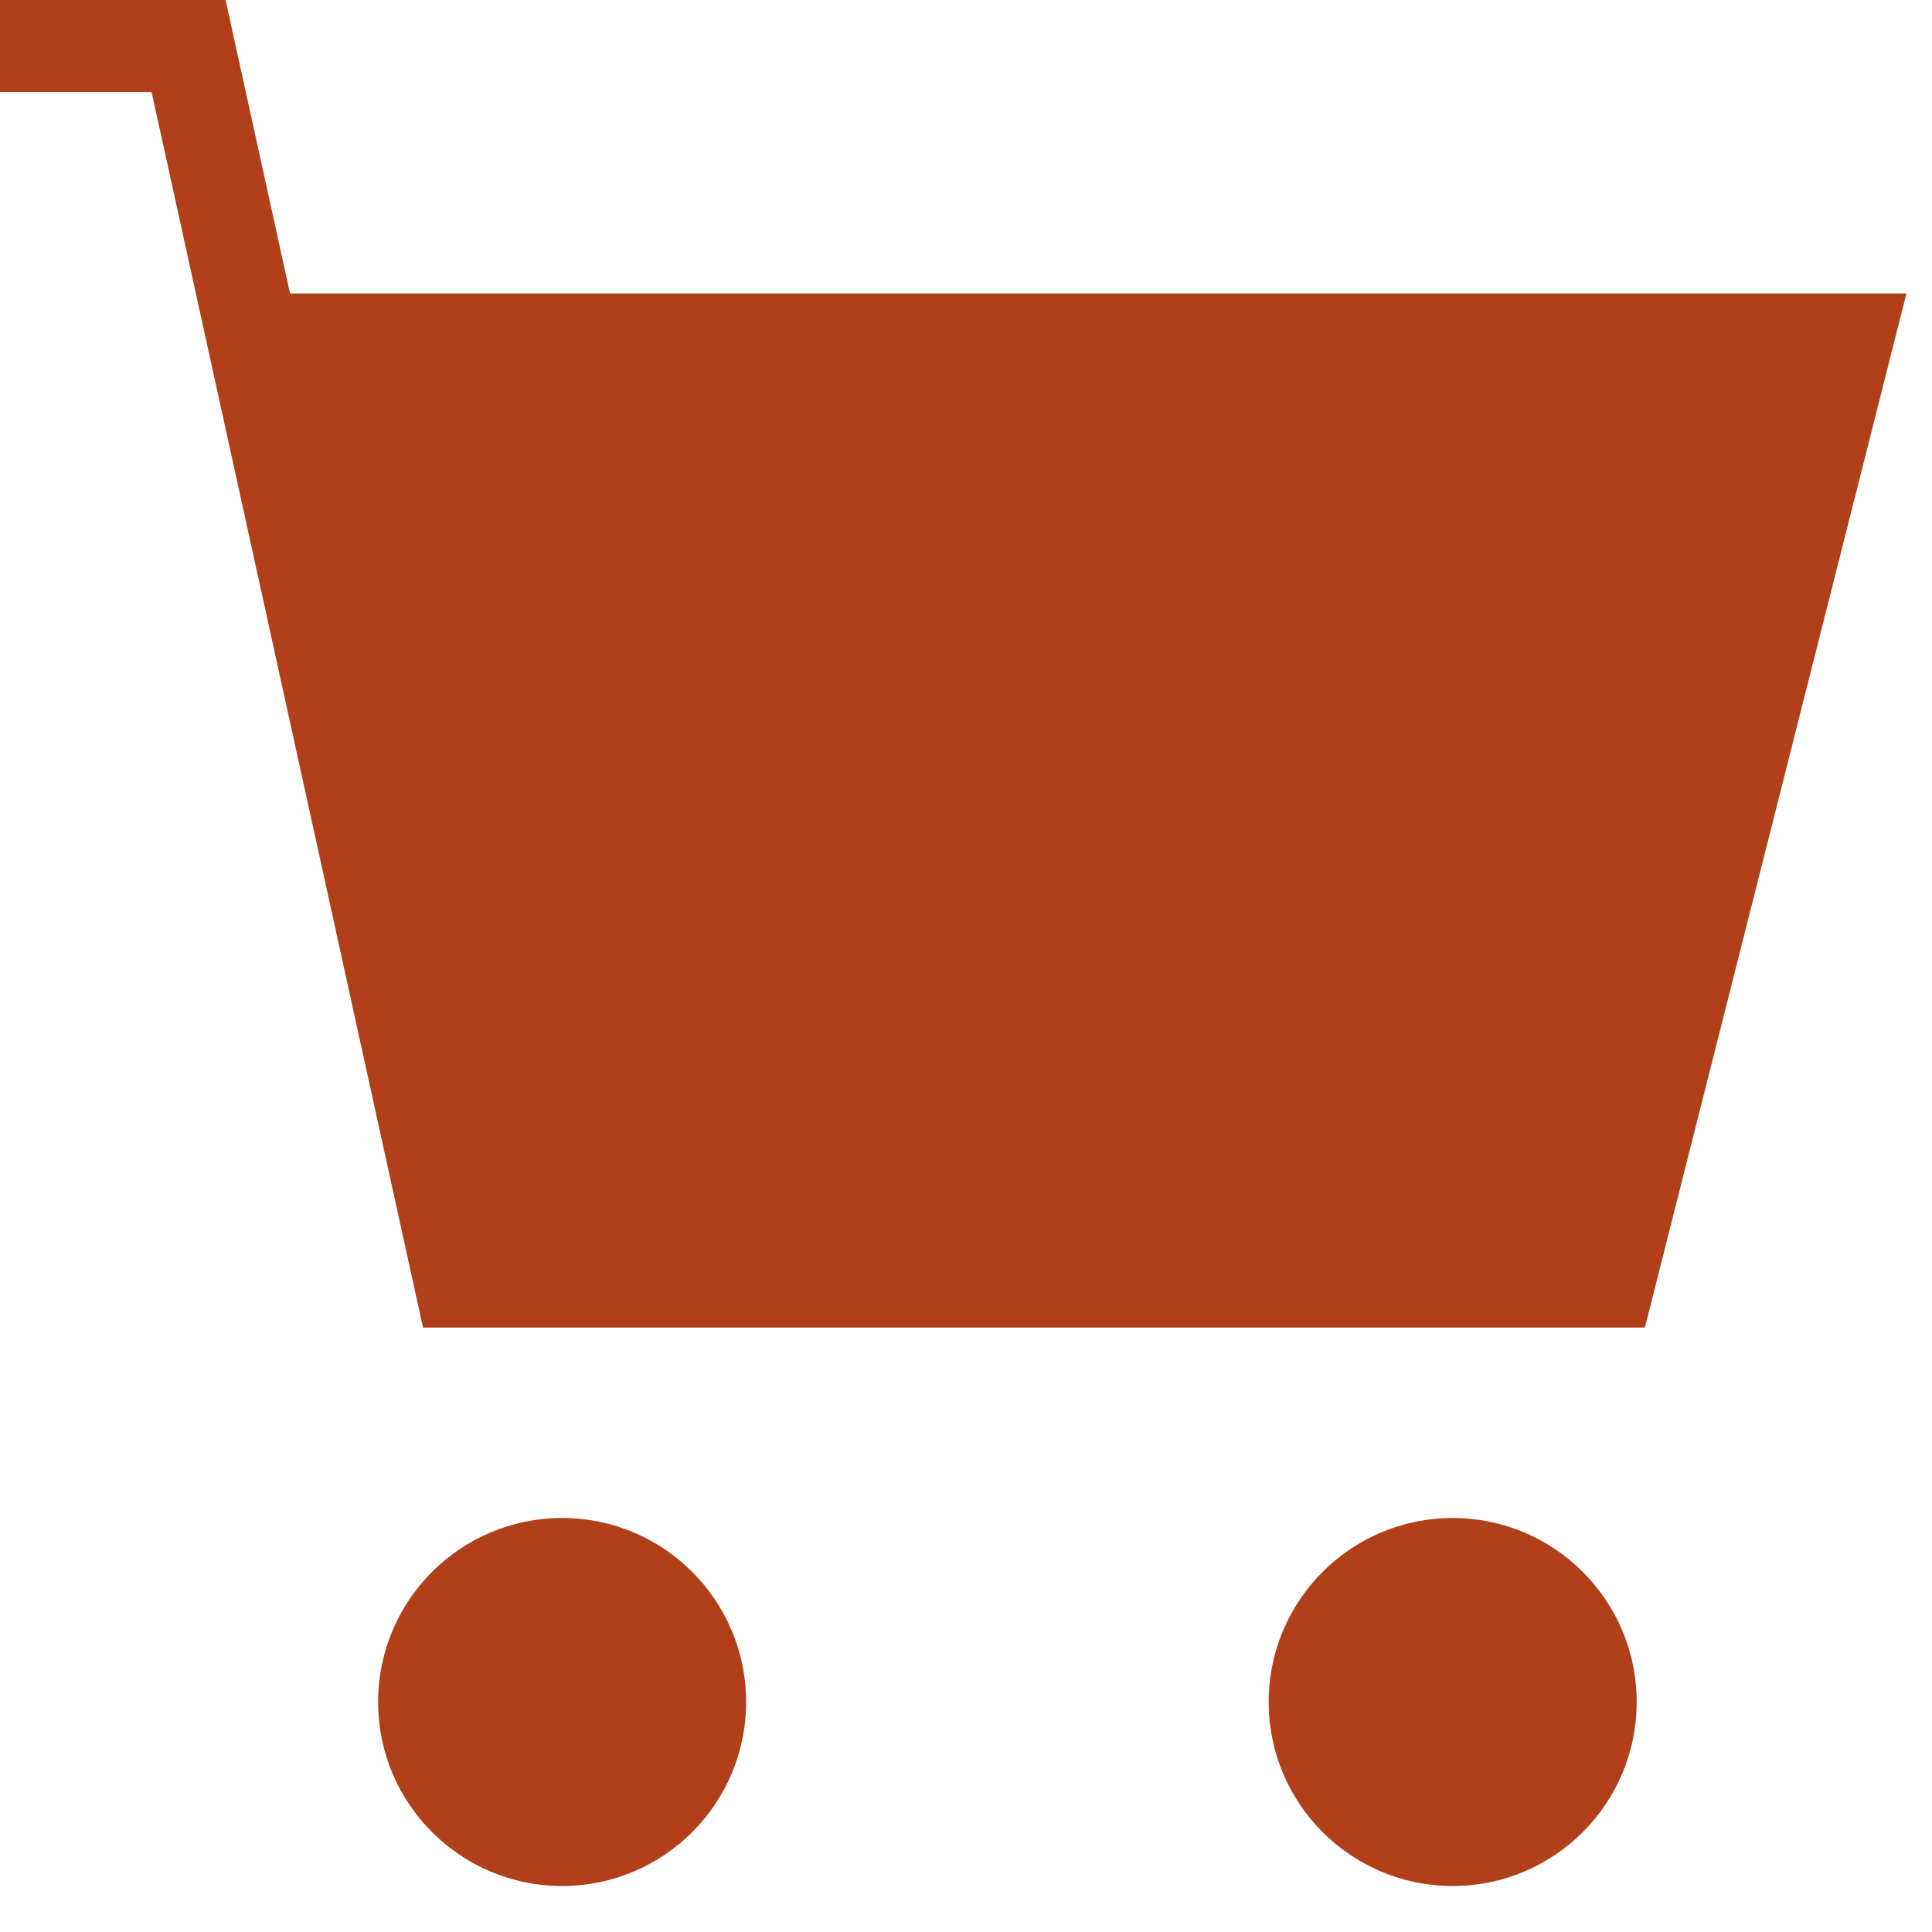 <svg xmlns="http://www.w3.org/2000/svg" width="21" height="21" viewBox="0 0 21 21"><title>icon_gnav_cart</title><circle cx="6.11" cy="18.5" r="2" style="fill:#b13f1a"/><circle cx="15.79" cy="18.5" r="2" style="fill:#b13f1a"/><polyline points="0 0.5 2.05 0.5 5 13.93 17.49 13.93 20.08 3.69 2.72 3.69" style="fill:none;stroke:#b13f1a;stroke-miterlimit:10"/><polygon class="cart_body" points="20.08 3.69 17.48 13.94 5 13.94 2.72 3.69 20.08 3.69" style="fill:#b13f1a"/></svg>